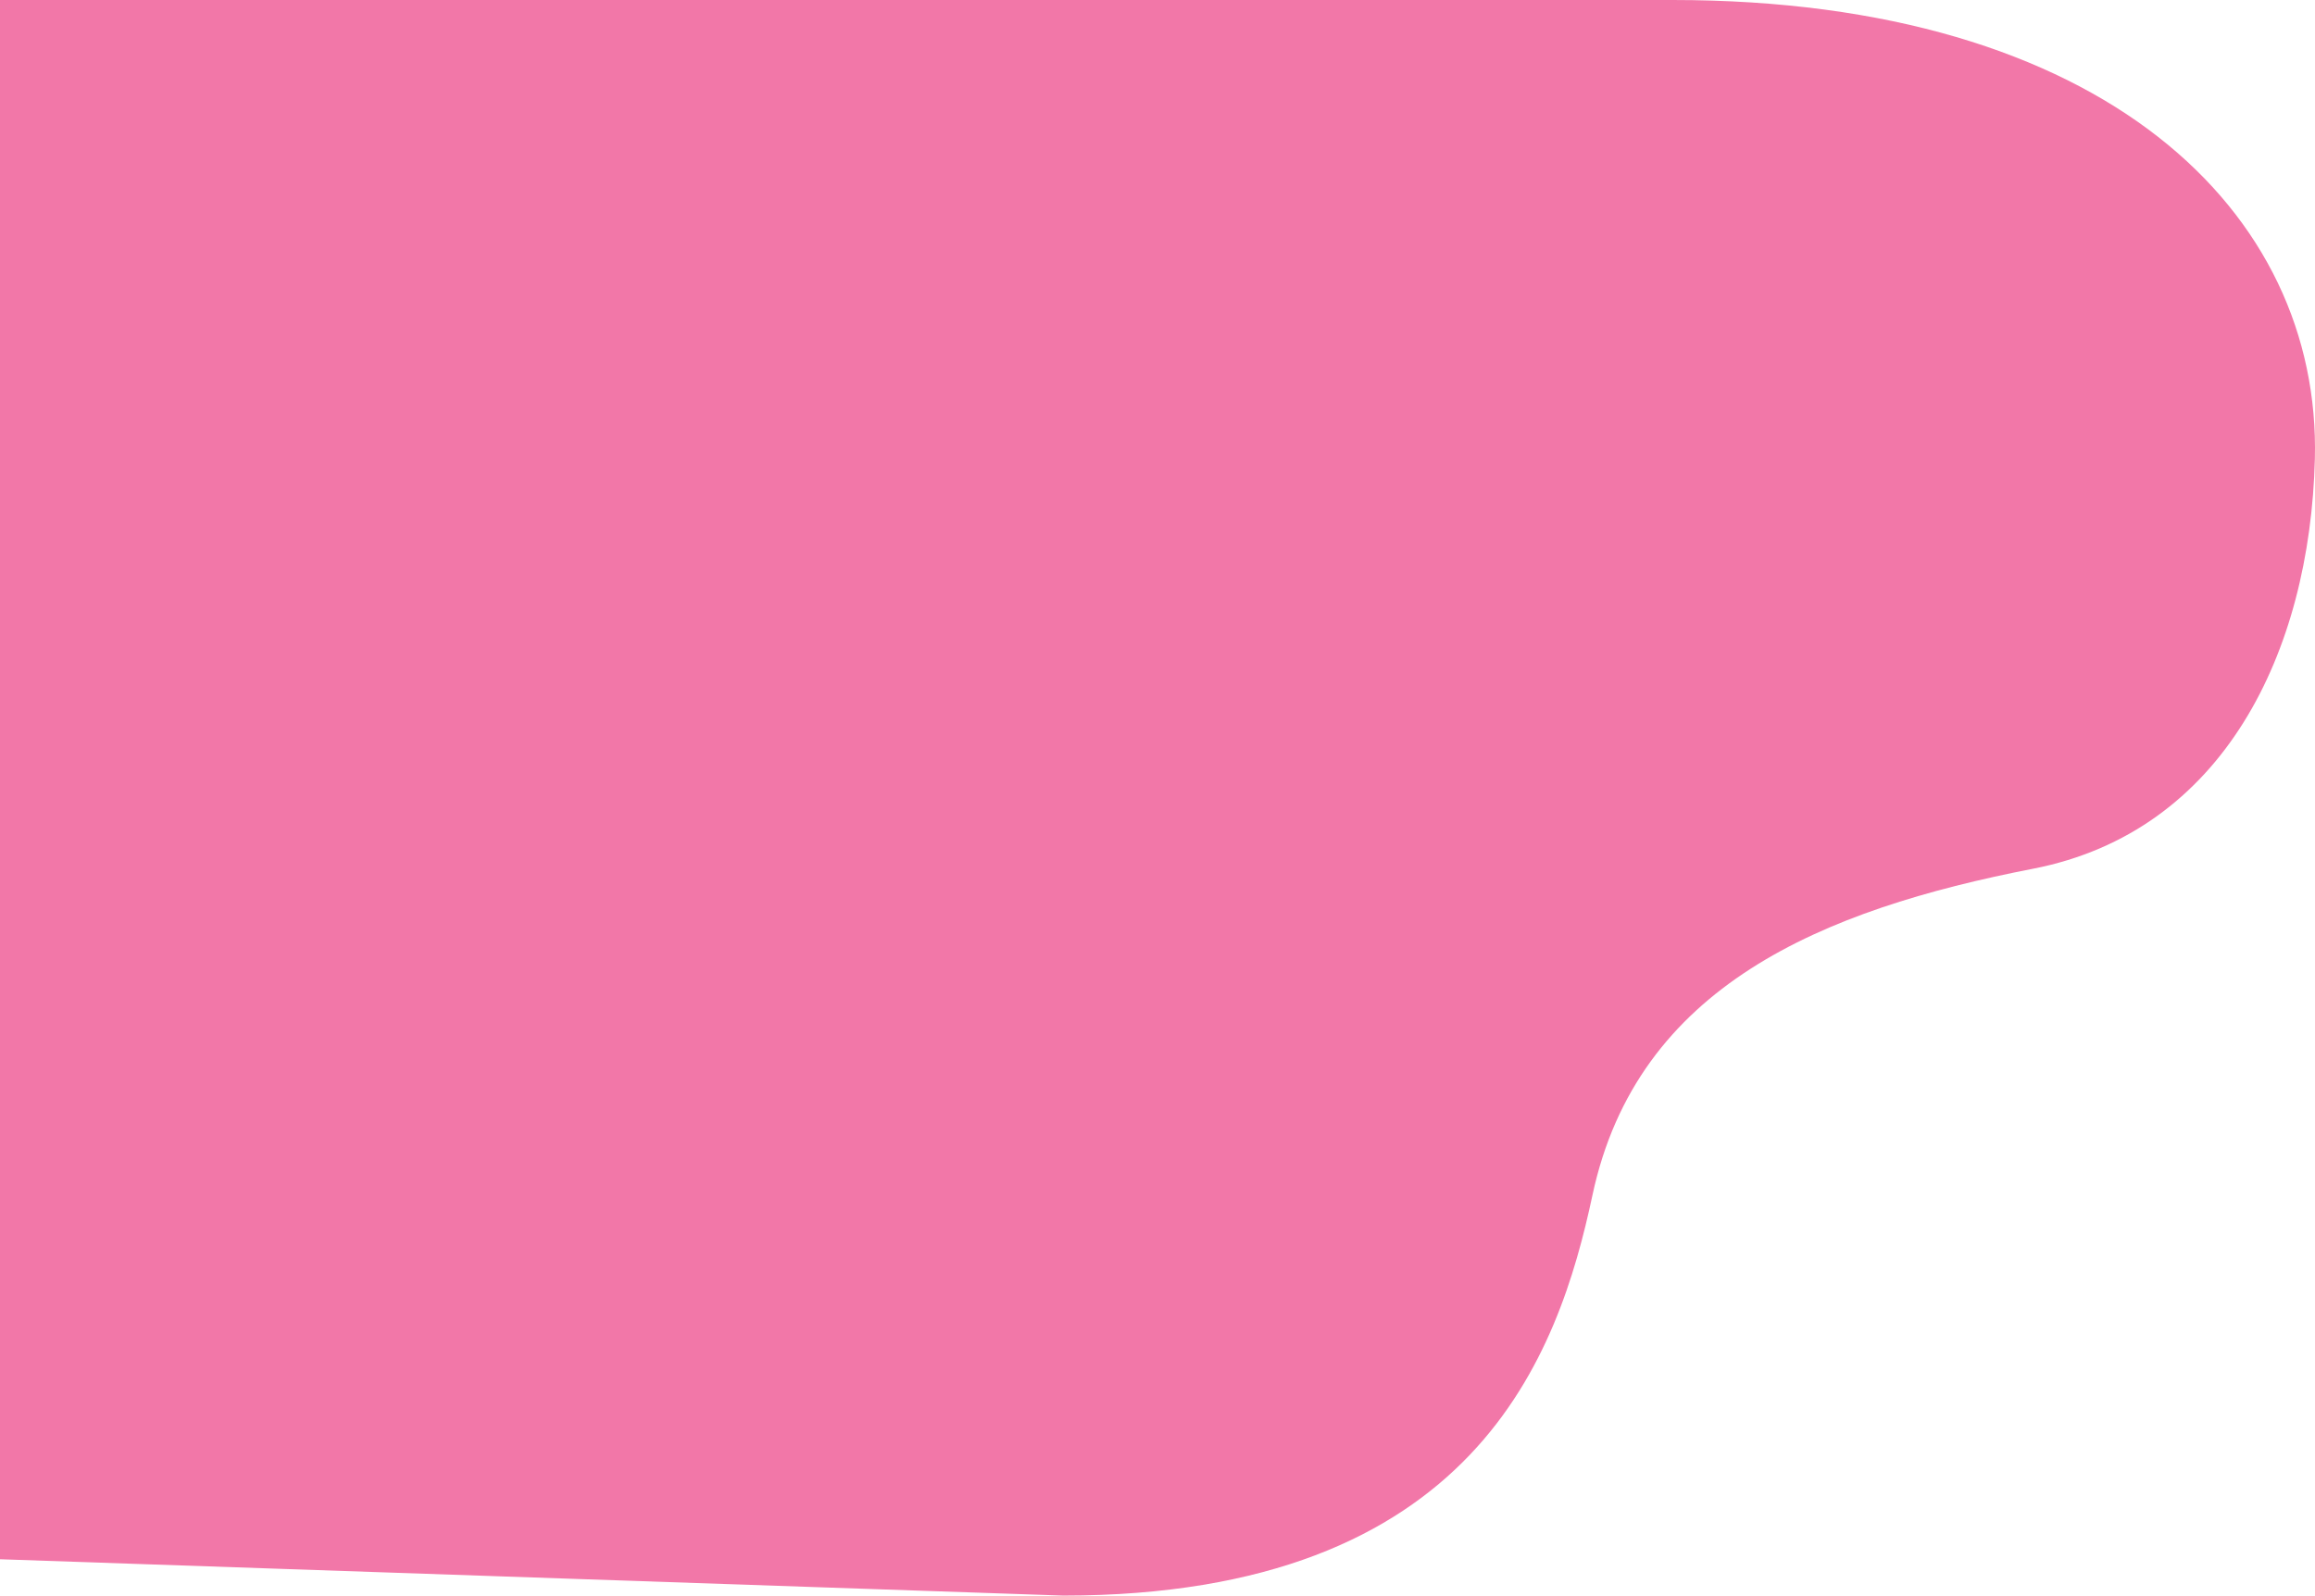 <svg xmlns="http://www.w3.org/2000/svg" viewBox="0 0 293 202" preserveAspectRatio="none"><path d="M0 0v197.4l134.569 4.6c52.212 0 62.7-30.625 66.984-50.7 5.658-26.493 29.1-36.13 55.766-41.32 24.093-4.687 35.04-27.4 35.664-51.869C293.781 26.842 266.373 0 211.709 0z" fill="#f277a8"/></svg>